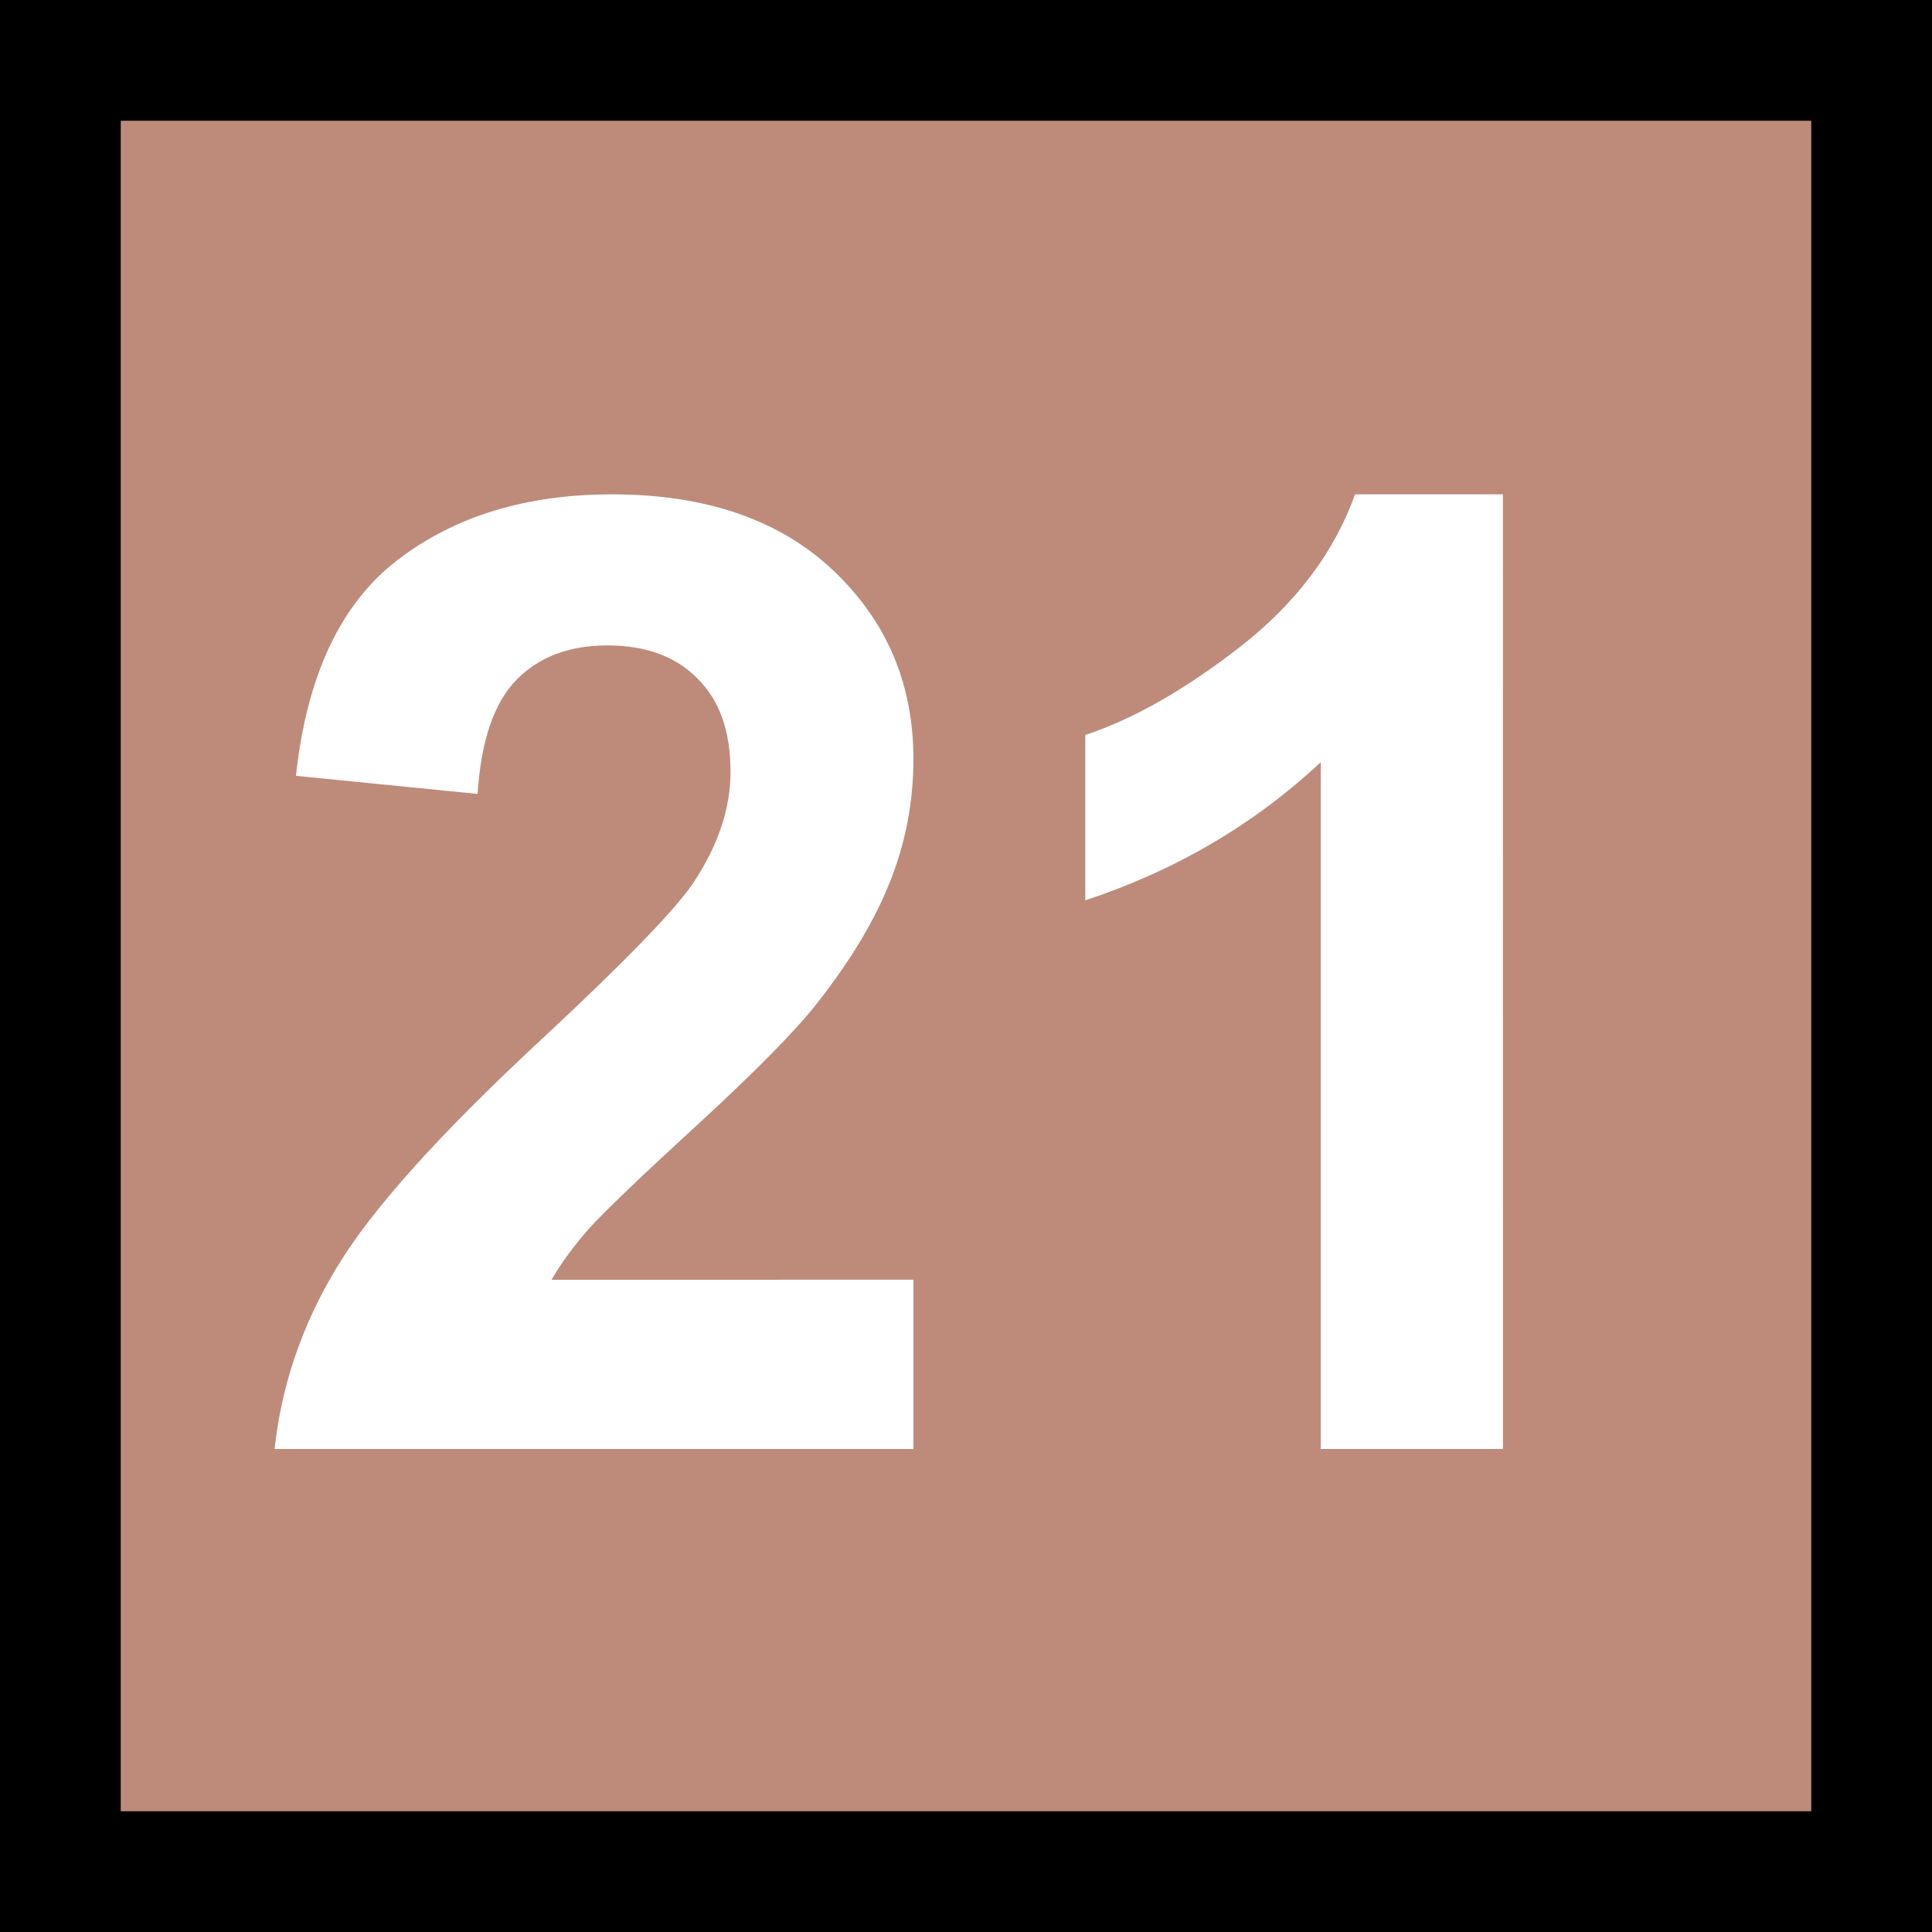 <?xml version="1.0" encoding="UTF-8" standalone="no"?>
<svg
   viewBox="0 0 32 32"
   version="1.1"
   id="svg6"
   sodipodi:docname="21.svg"
   width="32"
   height="32"
   inkscape:version="1.1 (c68e22c387, 2021-05-23)"
   xmlns:inkscape="http://www.inkscape.org/namespaces/inkscape"
   xmlns:sodipodi="http://sodipodi.sourceforge.net/DTD/sodipodi-0.dtd"
   xmlns="http://www.w3.org/2000/svg"
   xmlns:svg="http://www.w3.org/2000/svg">
  <rect x="0" y="0" width="32" height="32" fill="#333333" stroke="none"/>
  <defs
     id="defs10" />
  <sodipodi:namedview
     id="namedview8"
     pagecolor="#ffffff"
     bordercolor="#666666"
     borderopacity="1.0"
     inkscape:pageshadow="2"
     inkscape:pageopacity="0.0"
     inkscape:pagecheckerboard="0"
     showgrid="false"
     inkscape:zoom="19.516147"
     inkscape:cx="9.1206527"
     inkscape:cy="16.26858"
     inkscape:window-width="1920"
     inkscape:window-height="991"
     inkscape:window-x="-9"
     inkscape:window-y="-9"
     inkscape:window-maximized="1"
     inkscape:current-layer="svg6" />
  <path
     id="rect2"
     style="fill:#be8b7b;stroke:#000000;stroke-width:2"
     d="M 1,1 H 31 V 31 H 1 Z" />
  <g
     aria-label="21"
     id="text4"
     style="font-weight:bold;font-size:22px;font-family:Arial;fill:#ffffff">
    <path
       d="M 15.129,21.196 V 24 H 4.548 q 0.172,-1.59 1.031,-3.008 0.859,-1.429 3.395,-3.781 2.041,-1.901 2.503,-2.578 0.623,-0.935 0.623,-1.848 0,-1.01 -0.548,-1.547 -0.537,-0.548 -1.493,-0.548 -0.945,0 -1.504,0.569 -0.559,0.569 -0.645,1.891 L 4.902,12.85 Q 5.171,10.357 6.589,9.272 8.007,8.188 10.134,8.188 q 2.331,0 3.663,1.257 1.332,1.257 1.332,3.126 0,1.063 -0.387,2.03 -0.376,0.956 -1.203,2.009 -0.548,0.698 -1.977,2.009 -1.429,1.311 -1.815,1.74 -0.376,0.43 -0.612,0.838 z"
       style="font-weight:bold;font-size:22px;font-family:Arial;fill:#ffffff"
       id="path827" />
    <path
       d="M 24.894,24 H 21.875 V 12.624 q -1.654,1.547 -3.899,2.288 v -2.739 q 1.182,-0.387 2.567,-1.461 1.386,-1.085 1.901,-2.524 h 2.449 z"
       style="font-weight:bold;font-size:22px;font-family:Arial;fill:#ffffff"
       id="path829" />
  </g>
</svg>
